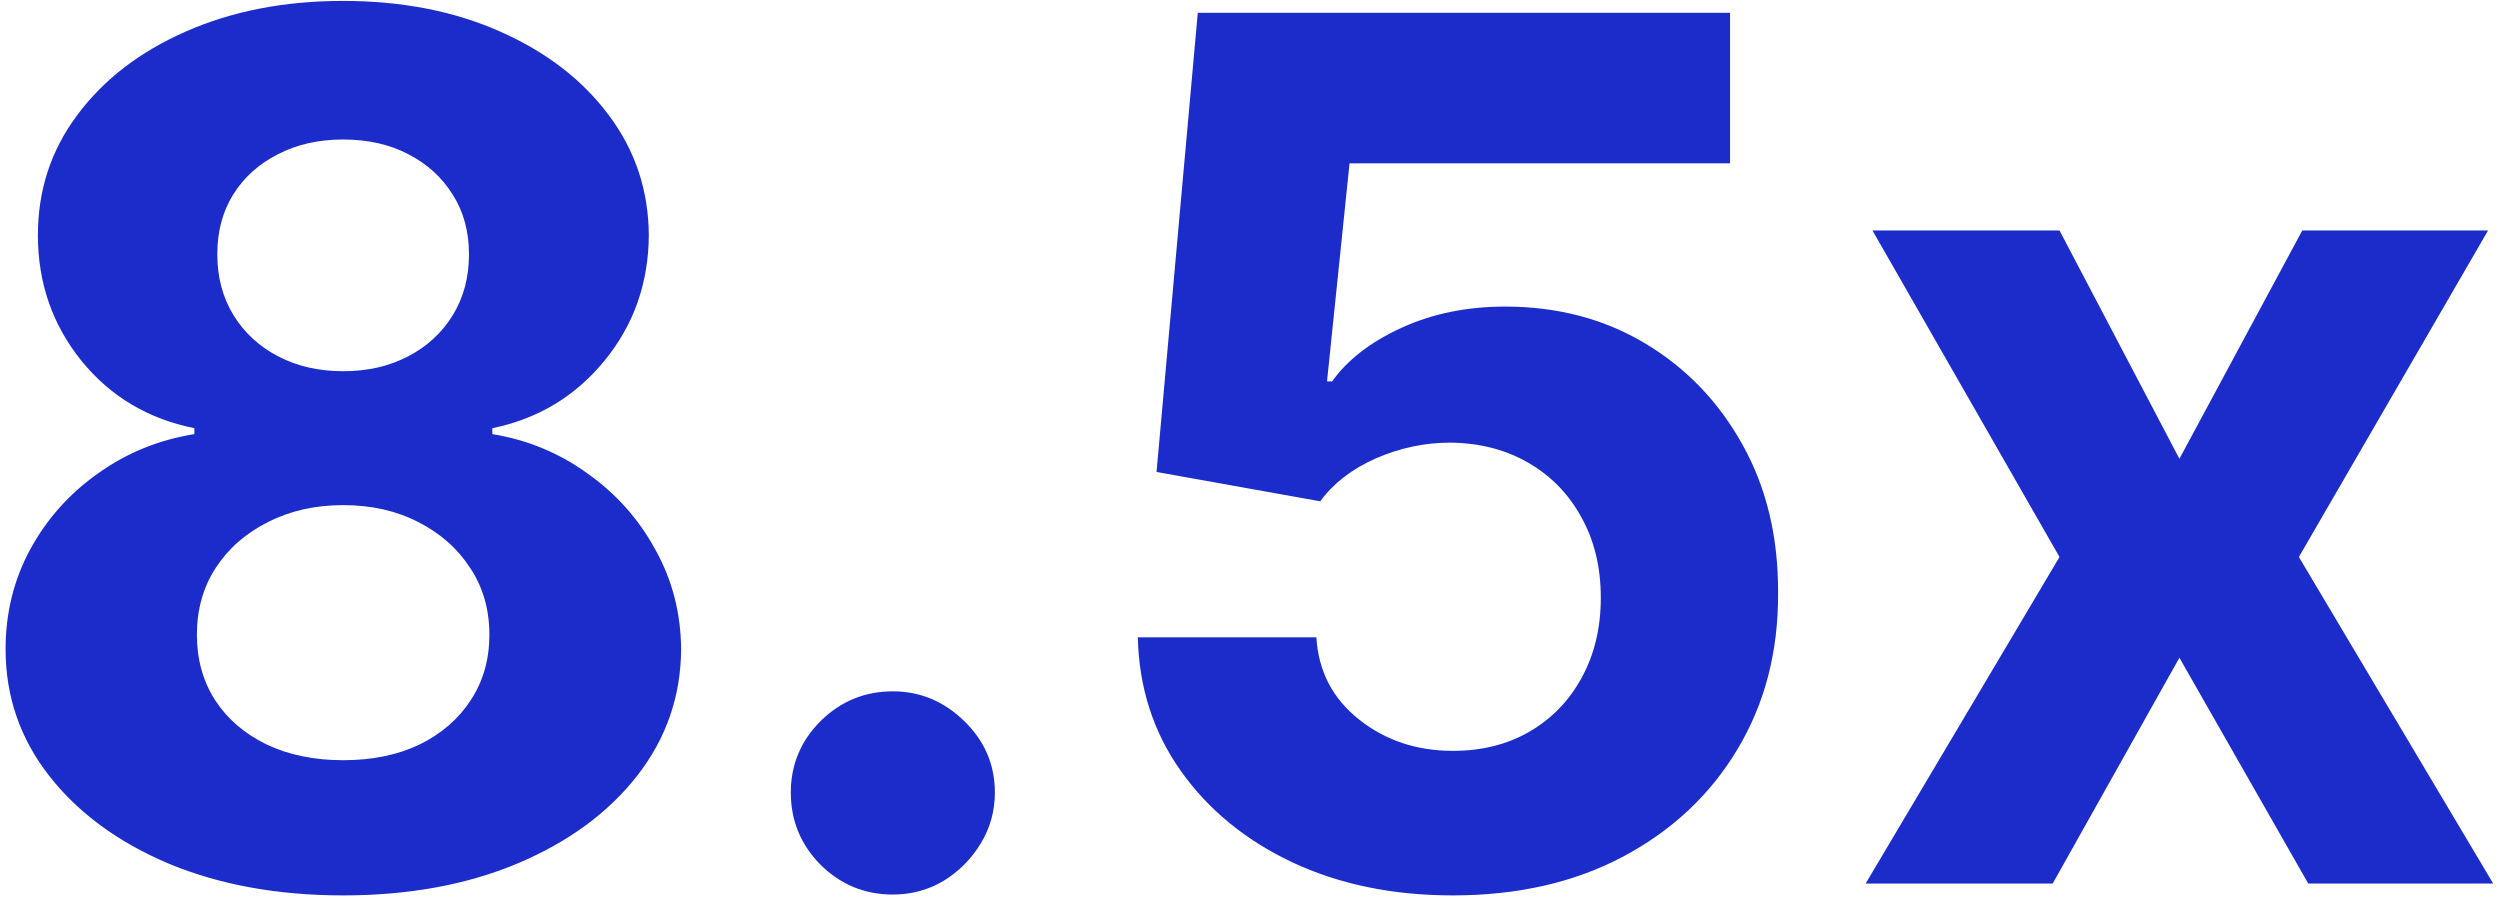 <svg width="355" height="128" viewBox="0 0 355 128" fill="none" xmlns="http://www.w3.org/2000/svg">
<path d="M48.726 127.147C39.429 127.147 31.159 125.638 23.914 122.619C16.71 119.56 11.056 115.395 6.951 110.123C2.845 104.85 0.793 98.874 0.793 92.193C0.793 87.041 1.96 82.313 4.294 78.006C6.669 73.66 9.889 70.058 13.953 67.2C18.018 64.302 22.566 62.451 27.597 61.646V60.801C20.997 59.473 15.644 56.273 11.539 51.202C7.433 46.091 5.381 40.155 5.381 33.393C5.381 26.994 7.252 21.299 10.995 16.309C14.738 11.278 19.87 7.334 26.39 4.476C32.95 1.579 40.395 0.13 48.726 0.13C57.057 0.13 64.483 1.579 71.002 4.476C77.562 7.374 82.714 11.338 86.457 16.369C90.2 21.36 92.091 27.034 92.132 33.393C92.091 40.195 89.999 46.131 85.853 51.202C81.708 56.273 76.395 59.473 69.916 60.801V61.646C74.866 62.451 79.353 64.302 83.378 67.2C87.443 70.058 90.663 73.66 93.037 78.006C95.452 82.313 96.68 87.041 96.72 92.193C96.68 98.874 94.607 104.85 90.502 110.123C86.397 115.395 80.722 119.56 73.478 122.619C66.273 125.638 58.023 127.147 48.726 127.147ZM48.726 107.949C52.871 107.949 56.494 107.205 59.593 105.716C62.691 104.186 65.106 102.094 66.837 99.437C68.608 96.741 69.493 93.642 69.493 90.141C69.493 86.559 68.588 83.399 66.776 80.662C64.966 77.885 62.51 75.712 59.411 74.143C56.312 72.533 52.751 71.728 48.726 71.728C44.742 71.728 41.18 72.533 38.041 74.143C34.901 75.712 32.426 77.885 30.615 80.662C28.845 83.399 27.959 86.559 27.959 90.141C27.959 93.642 28.824 96.741 30.555 99.437C32.285 102.094 34.72 104.186 37.86 105.716C40.999 107.205 44.621 107.949 48.726 107.949ZM48.726 52.712C52.187 52.712 55.266 52.007 57.963 50.599C60.659 49.19 62.772 47.238 64.301 44.743C65.831 42.248 66.595 39.37 66.595 36.11C66.595 32.89 65.831 30.073 64.301 27.658C62.772 25.203 60.679 23.291 58.023 21.923C55.367 20.515 52.268 19.81 48.726 19.81C45.225 19.81 42.126 20.515 39.429 21.923C36.733 23.291 34.62 25.203 33.09 27.658C31.601 30.073 30.857 32.89 30.857 36.11C30.857 39.37 31.622 42.248 33.151 44.743C34.68 47.238 36.793 49.19 39.49 50.599C42.186 52.007 45.265 52.712 48.726 52.712ZM126.784 127.026C122.799 127.026 119.378 125.618 116.521 122.8C113.704 119.943 112.295 116.522 112.295 112.538C112.295 108.593 113.704 105.213 116.521 102.395C119.378 99.578 122.799 98.17 126.784 98.17C130.647 98.17 134.028 99.578 136.926 102.395C139.823 105.213 141.272 108.593 141.272 112.538C141.272 115.194 140.588 117.629 139.22 119.842C137.892 122.015 136.141 123.766 133.968 125.094C131.794 126.382 129.4 127.026 126.784 127.026ZM206.305 127.147C197.773 127.147 190.166 125.577 183.486 122.438C176.845 119.299 171.573 114.972 167.669 109.459C163.765 103.945 161.732 97.626 161.571 90.503H186.927C187.208 95.292 189.221 99.176 192.964 102.154C196.706 105.132 201.154 106.621 206.305 106.621C210.41 106.621 214.032 105.716 217.172 103.905C220.351 102.053 222.826 99.498 224.597 96.238C226.408 92.938 227.314 89.154 227.314 84.888C227.314 80.542 226.388 76.718 224.537 73.418C222.726 70.118 220.21 67.542 216.99 65.691C213.771 63.84 210.088 62.894 205.943 62.854C202.321 62.854 198.799 63.598 195.378 65.087C191.998 66.576 189.361 68.609 187.47 71.184L164.228 67.019L170.084 1.82H245.666V23.191H191.635L188.436 54.16H189.16C191.334 51.102 194.614 48.566 199 46.554C203.387 44.541 208.297 43.535 213.731 43.535C221.176 43.535 227.817 45.286 233.652 48.788C239.488 52.289 244.096 57.098 247.477 63.216C250.858 69.293 252.528 76.296 252.488 84.224C252.528 92.555 250.596 99.961 246.692 106.44C242.829 112.88 237.415 117.951 230.453 121.653C223.531 125.316 215.481 127.147 206.305 127.147ZM292.452 32.729L309.476 65.148L326.923 32.729H353.304L326.44 79.093L354.029 125.457H327.768L309.476 93.4L291.486 125.457H264.924L292.452 79.093L265.89 32.729H292.452Z" fill="#1B2CCB"/>
</svg>
